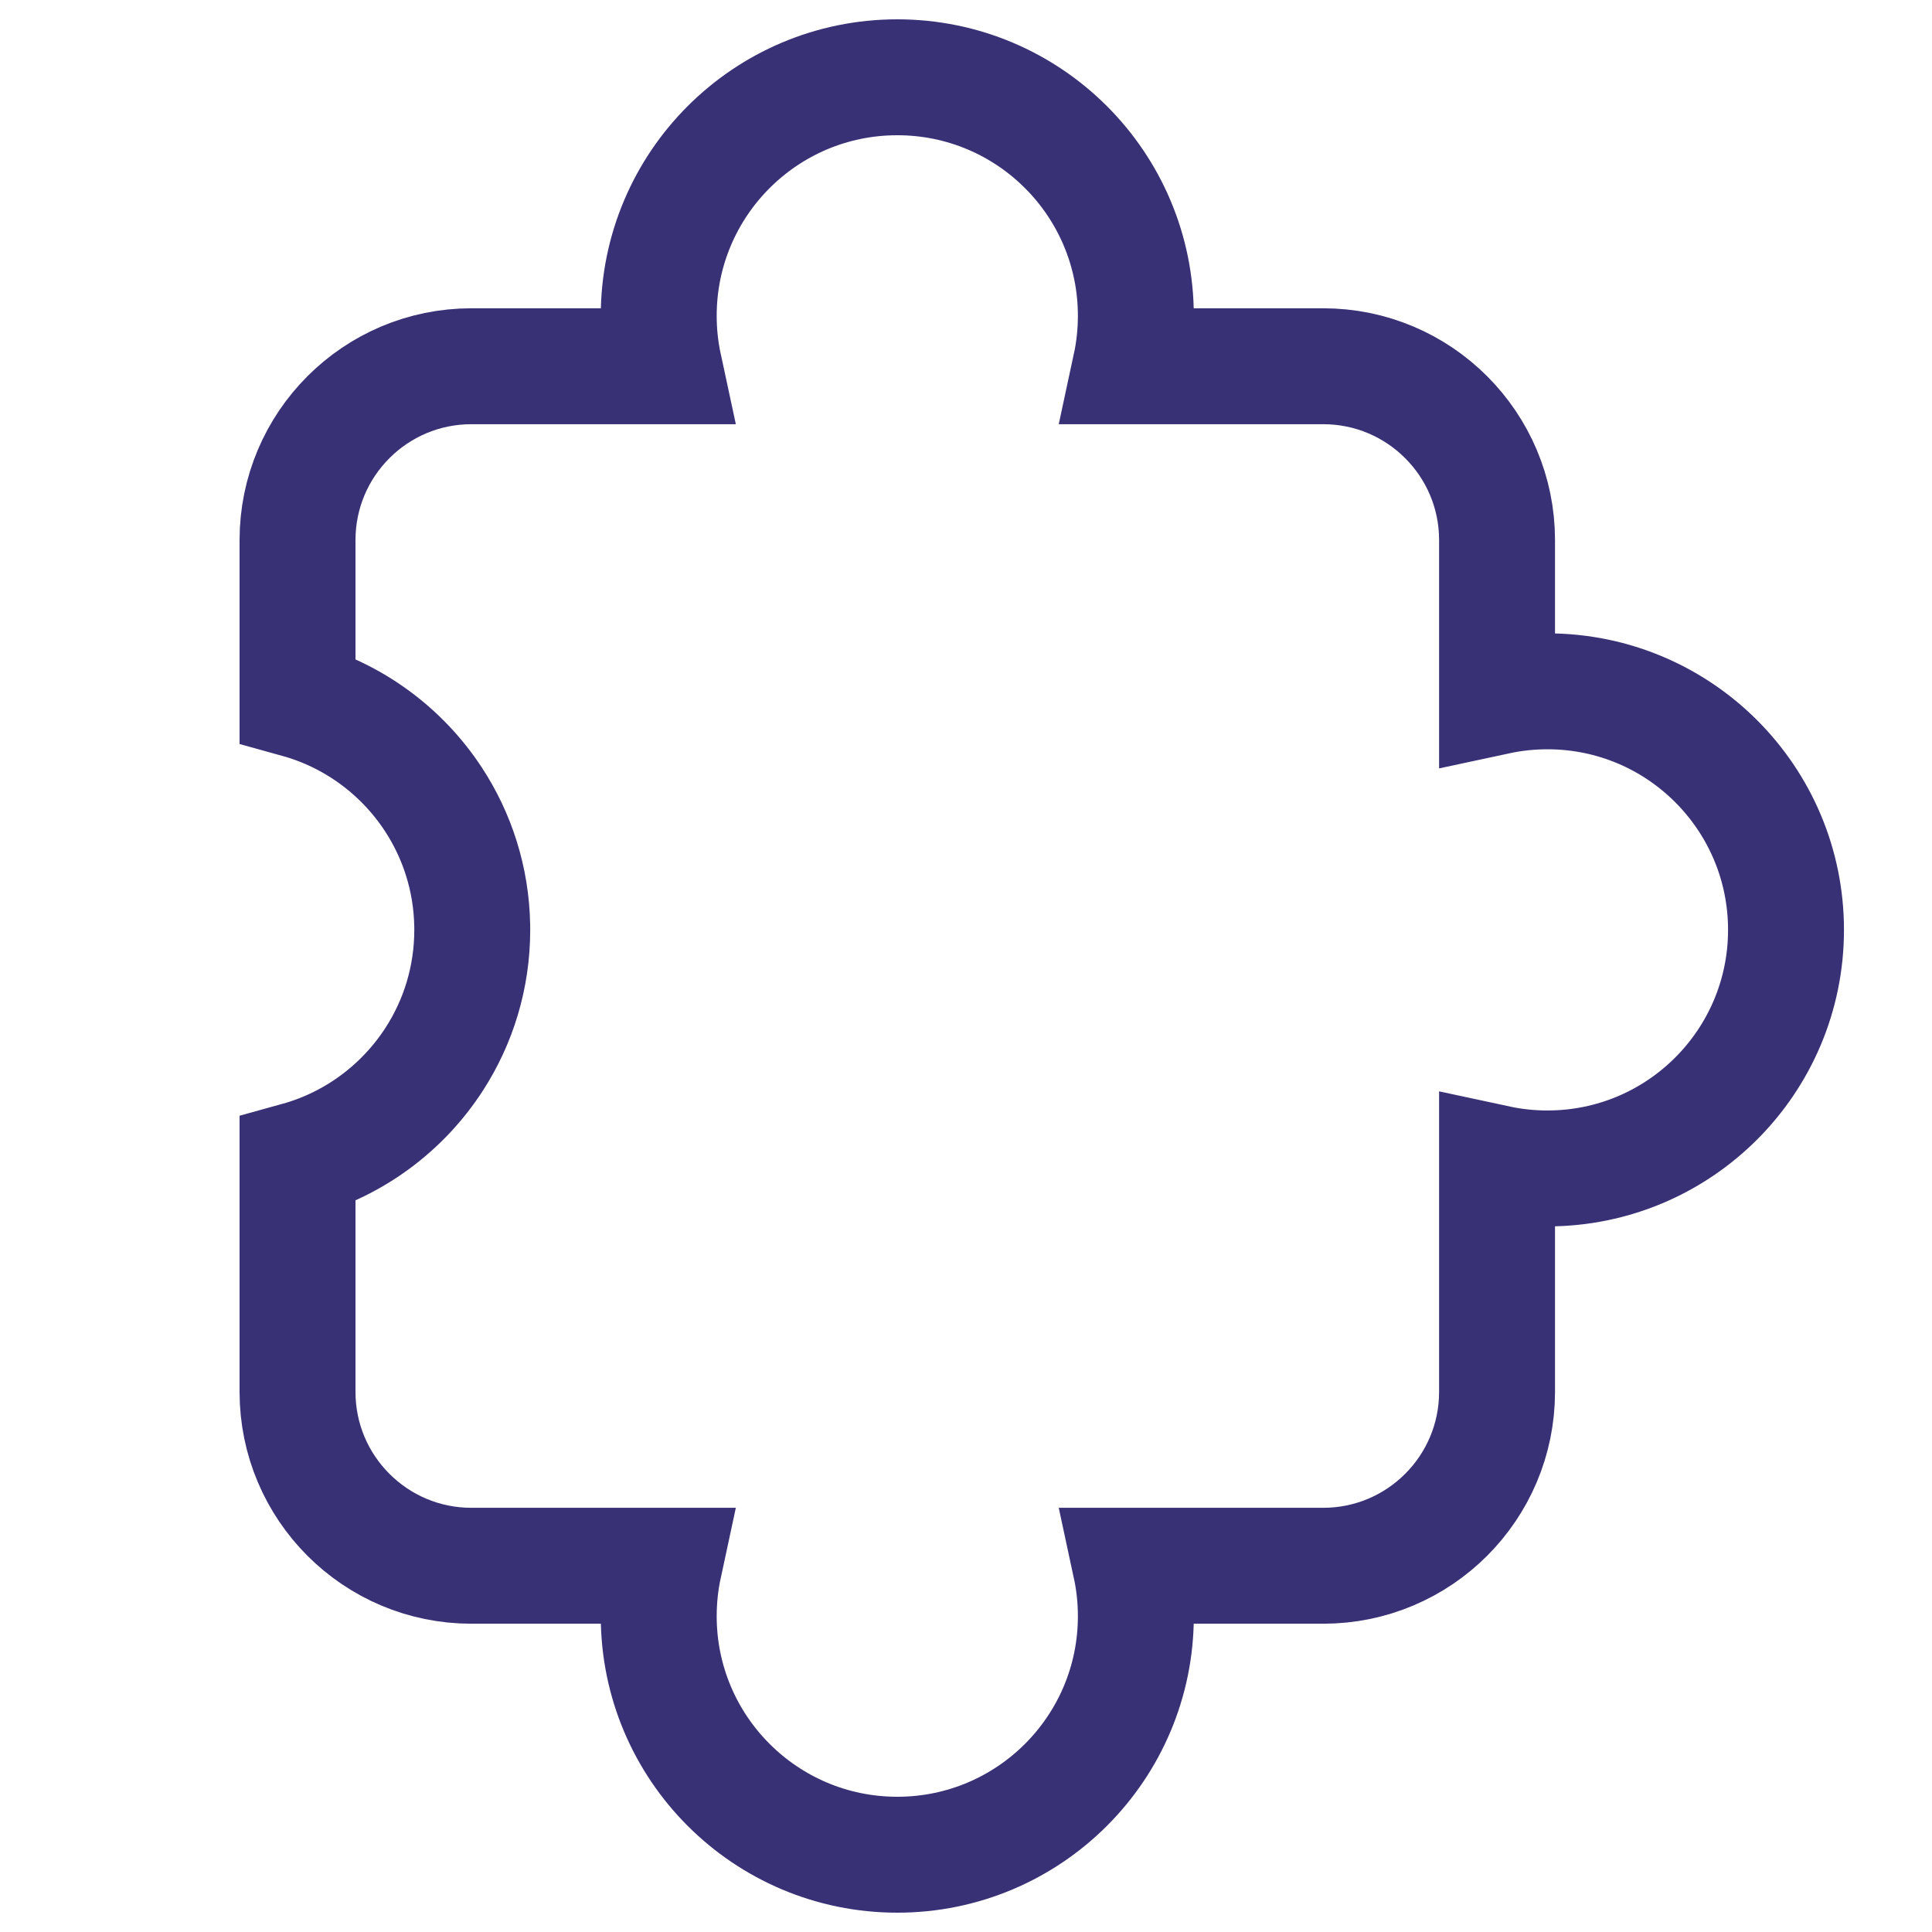 <?xml version="1.0" encoding="UTF-8"?><svg width="500px" height="500px" viewBox="0 0 500 500" version="1.1" xmlns="http://www.w3.org/2000/svg" xmlns:xlink="http://www.w3.org/1999/xlink"><title>puzzle</title><g id="puzzle" stroke="none" stroke-width="1" fill="none" fill-rule="evenodd"><path d="M232.218,20 C249.267,20 264.702,26.91 275.874,38.083 C287.047,49.256 293.957,64.69 293.957,81.739 C293.957,86.214 293.481,90.578 292.576,94.783 L292.576,94.783 L342.436,94.783 C354.862,94.783 366.112,99.819 374.255,107.963 C382.399,116.106 387.436,127.356 387.436,139.783 L387.436,139.783 L387.435,180.294 C391.64,179.39 396.004,178.913 400.479,178.913 C417.528,178.913 432.963,185.823 444.135,196.996 C455.308,208.169 462.218,223.603 462.218,240.652 C462.218,257.701 455.308,273.136 444.135,284.308 C432.963,295.481 417.528,302.391 400.479,302.391 C396.004,302.391 391.64,301.915 387.435,301.01 L387.435,301.01 L387.436,360.217 C387.436,372.644 382.399,383.894 374.255,392.037 C366.112,400.181 354.862,405.217 342.435,405.217 L342.435,405.217 L292.576,405.217 C293.481,409.422 293.957,413.786 293.957,418.261 C293.957,435.31 287.047,450.744 275.874,461.917 C264.702,473.09 249.267,480 232.218,480 C215.169,480 199.735,473.09 188.562,461.917 C177.389,450.744 170.479,435.31 170.479,418.261 C170.479,413.786 170.955,409.422 171.86,405.217 L171.86,405.217 L122.001,405.217 C109.574,405.217 98.324,400.181 90.181,392.037 C82.037,383.894 77,372.644 77,360.217 L77,360.217 L77,300.161 C91.75,296.074 104.277,286.648 112.383,274.101 C118.6,264.478 122.207,253.014 122.218,240.71 L122.218,240.71 L122.209,239.569 C122.002,227.47 118.316,216.219 112.104,206.775 C103.99,194.442 91.582,185.184 77,181.144 L77,181.144 L77,139.783 C77,127.356 82.037,116.106 90.181,107.963 C98.324,99.819 109.574,94.783 122.001,94.783 L122.001,94.783 L171.86,94.783 C170.955,90.578 170.479,86.214 170.479,81.739 C170.479,64.69 177.389,49.256 188.562,38.083 C199.735,26.91 215.169,20 232.218,20 Z" id="Path" stroke="#393175" stroke-width="30"/></g></svg>